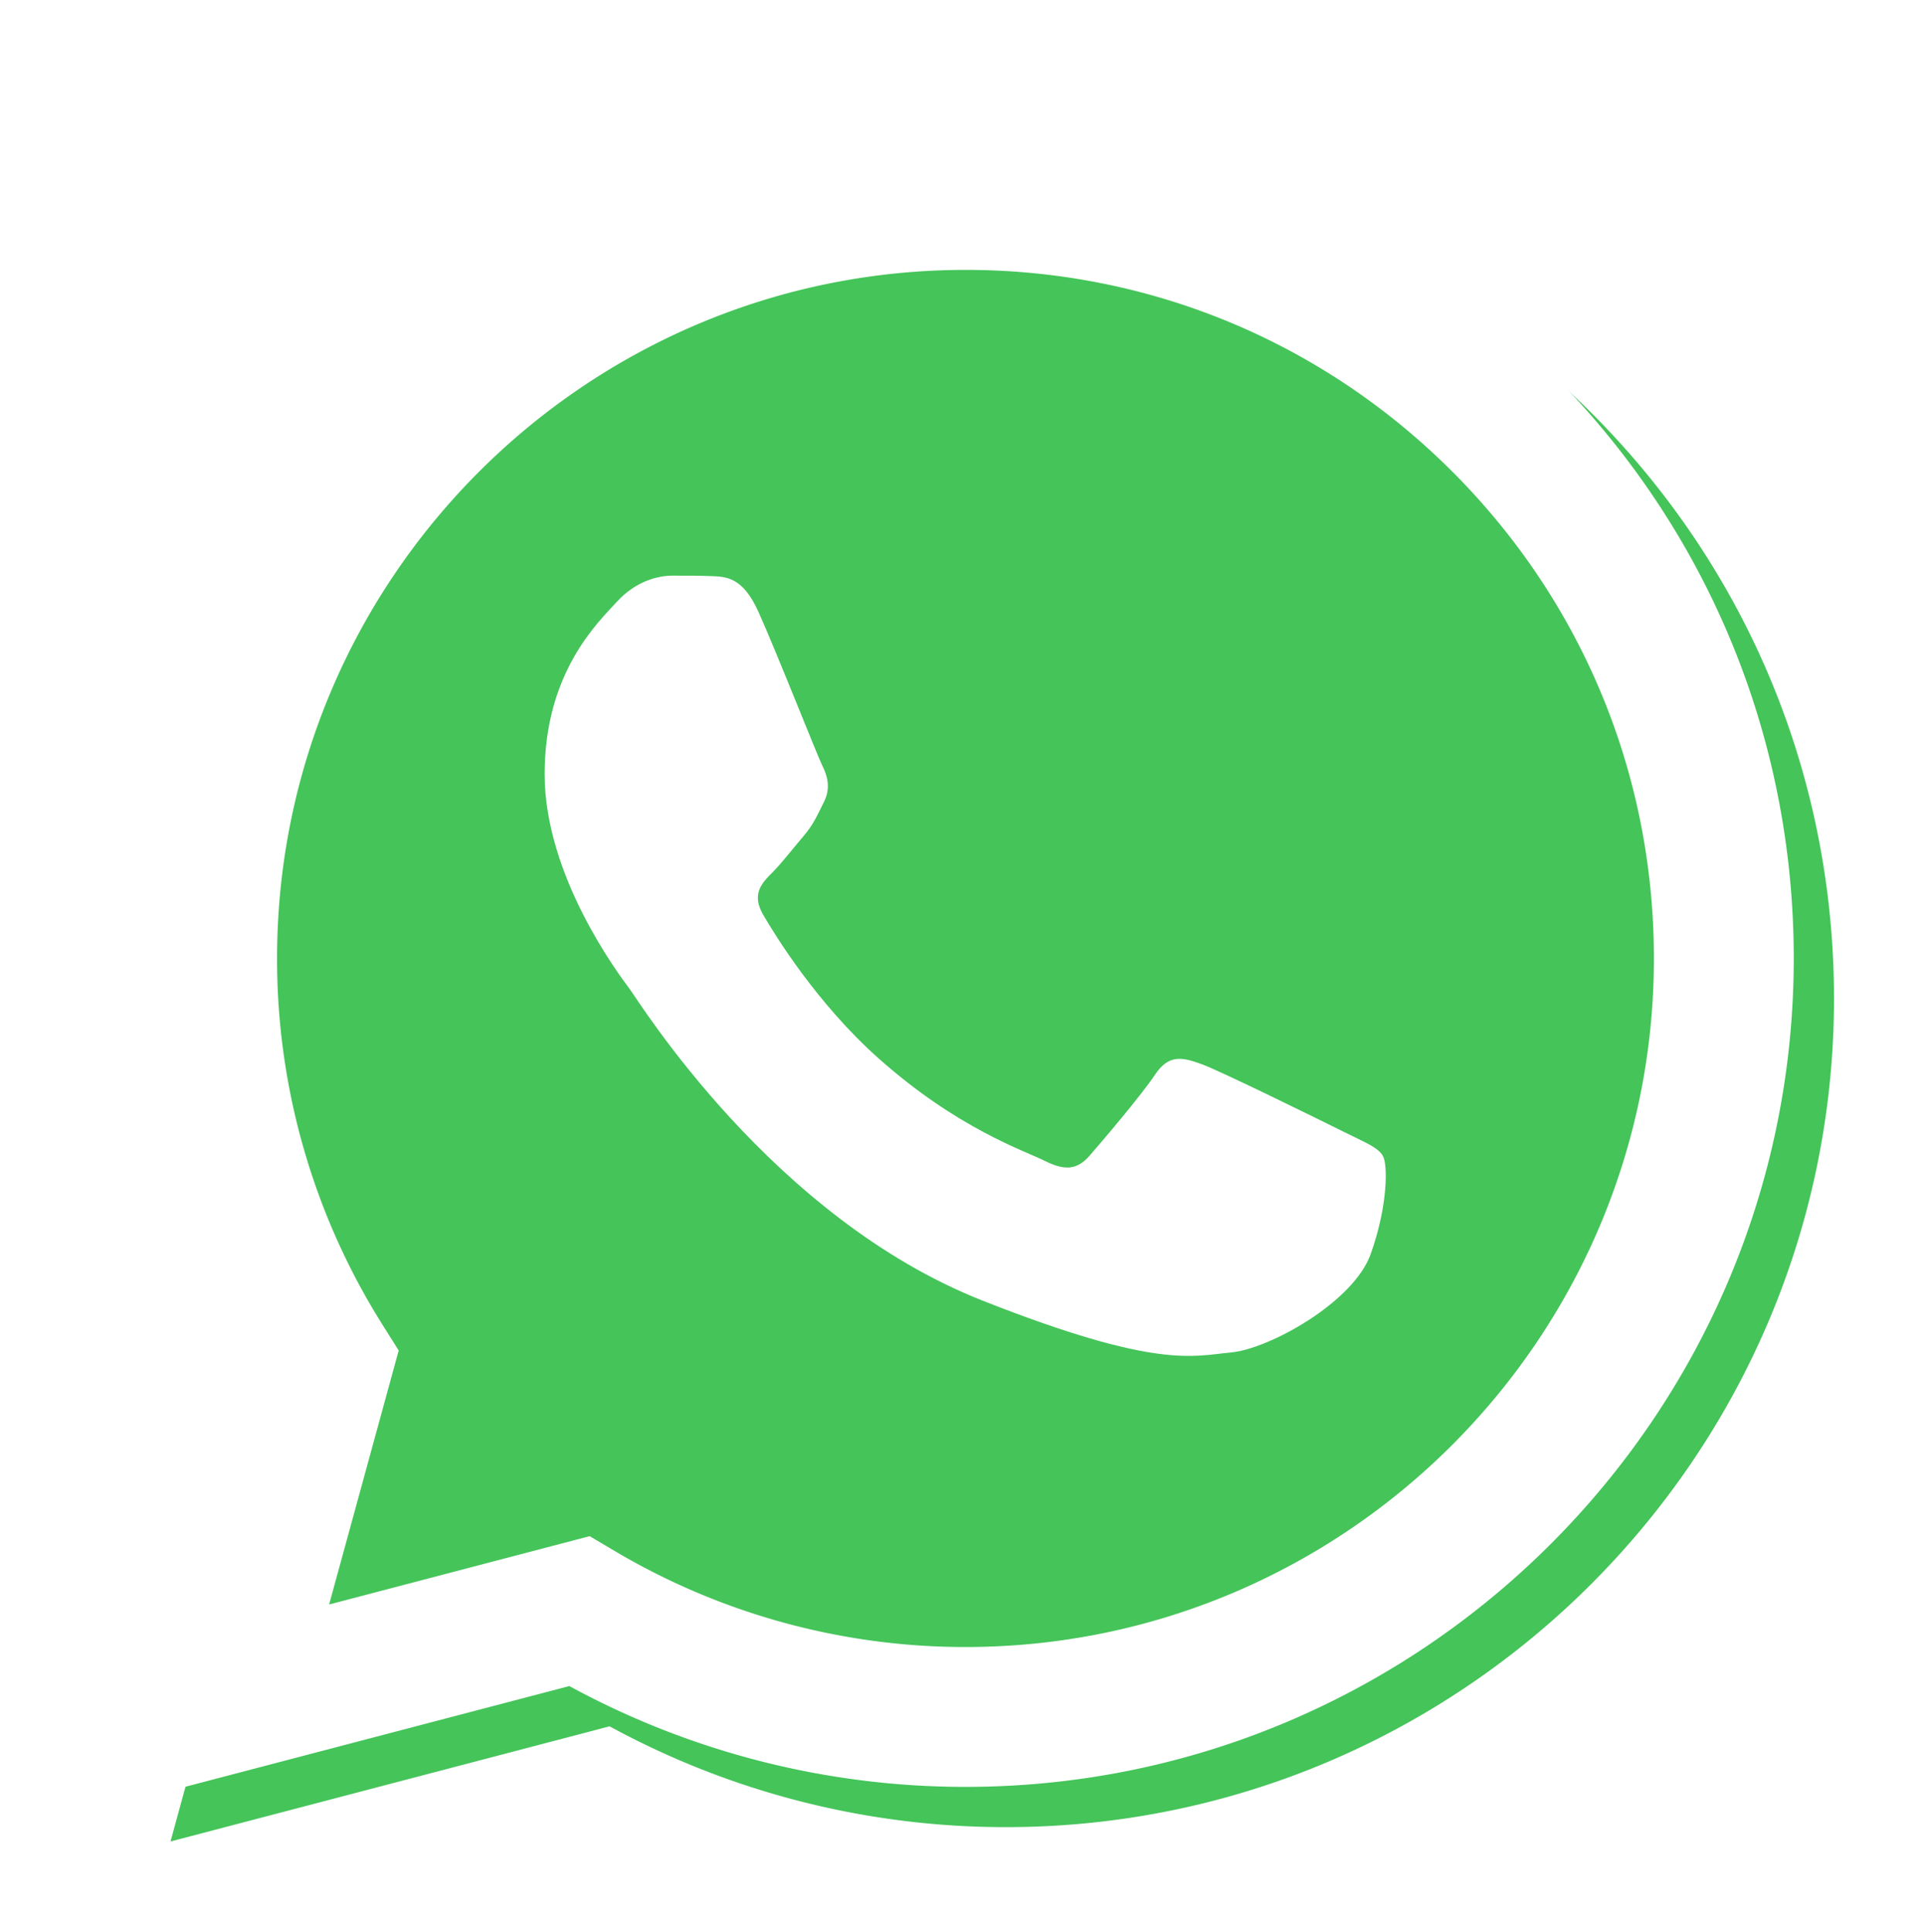 <svg xmlns="http://www.w3.org/2000/svg" xmlns:xlink="http://www.w3.org/1999/xlink" width="1195.277" height="1200" viewBox="0 0 1195.277 1200">
  <defs>
    <filter id="Unión_1" x="45.928" y="45.759" width="1153.434" height="1158.068" filterUnits="userSpaceOnUse">
      <feOffset dx="25" dy="25" input="SourceAlpha"/>
      <feGaussianBlur stdDeviation="20" result="blur"/>
      <feFlood flood-opacity="0.345"/>
      <feComposite operator="in" in2="blur"/>
      <feComposite in="SourceGraphic"/>
    </filter>
    <clipPath id="clip-whatsapp-button">
      <rect width="1195.277" height="1200"/>
    </clipPath>
  </defs>
  <g id="whatsapp-button" clip-path="url(#clip-whatsapp-button)">
    <g transform="matrix(1, 0, 0, 1, 0, 0)" filter="url(#Unión_1)">
      <path id="Unión_1-2" data-name="Unión 1" d="M-3442-607.477a513.442,513.442,0,0,1-68.679-257.164C-3510.566-1148.257-3279.75-1379-2996.12-1379c137.639.06,266.827,53.631,363.982,150.854s150.62,226.469,150.572,363.92c-.121,283.6-230.971,514.387-514.554,514.387h-.22a514.2,514.2,0,0,1-245.885-62.618L-3515-340.932Z" transform="translate(3595.93 1459.76)" fill="#44c459"/>
    </g>
    <path id="Trazado_2" data-name="Trazado 2" d="M27.875,1023.214,98.349,765.89A495.632,495.632,0,0,1,32.034,517.634c.114-273.8,222.947-496.552,496.74-496.552,132.885.06,257.605,51.775,351.378,145.636,93.793,93.86,145.415,218.621,145.361,351.3C1025.4,791.828,802.552,1014.6,528.794,1014.6h-.221a496.591,496.591,0,0,1-237.366-60.435L27.875,1023.214Z" transform="translate(70.947 77.652)" fill="#44c459"/>
    <path id="Trazado_3" data-name="Trazado 3" d="M440.146,345.543c-9.63-21.411-19.77-21.839-28.932-22.215-7.494-.321-16.073-.3-24.638-.3s-22.5,3.222-34.283,16.087-45,43.966-45,107.221,46.077,124.386,52.5,132.971,88.944,142.529,219.625,194.063C688.021,816.2,710.121,807.679,733.7,805.535s76.066-31.094,86.781-61.118,10.715-55.747,7.5-61.125c-3.215-5.357-11.788-8.572-24.646-15s-76.065-37.538-87.852-41.824-20.359-6.429-28.932,6.443-33.2,41.81-40.7,50.382c-7.5,8.592-15,9.665-27.861,3.234-12.858-6.449-54.267-20.011-103.39-63.811-38.22-34.074-64.025-76.159-71.526-89.03s-.8-19.824,5.646-26.233c5.772-5.76,12.858-15.009,19.288-22.516,6.415-7.507,8.558-12.865,12.844-21.437s2.143-16.093-1.071-22.523S451.579,370.966,440.146,345.543Z" transform="translate(31.057 34.544)" fill="#fff" fill-rule="evenodd"/>
    <path id="Trazado_4" data-name="Trazado 4" d="M889.862,150.967C792.707,53.745,663.519.175,525.88.114,242.25.114,11.434,230.857,11.32,514.473A513.439,513.439,0,0,0,80,771.637L7,1038.182l272.774-71.526a514.207,514.207,0,0,0,245.885,62.618h.221c283.583,0,514.433-230.783,514.554-514.387C1040.482,377.437,987,248.2,889.862,150.967ZM525.88,942.4h-.167a427.152,427.152,0,0,1-217.677-59.6l-15.625-9.262-161.87,42.44L173.758,758.21l-10.18-16.173A426.4,426.4,0,0,1,98.195,514.508C98.288,278.775,290.134,87,526.041,87c114.24.047,221.608,44.576,302.362,125.384S953.586,400.61,953.553,514.857C953.452,750.595,761.6,942.4,525.88,942.4Z" transform="translate(73.928 80.645)" fill="#fff"/>
  </g>
</svg>
